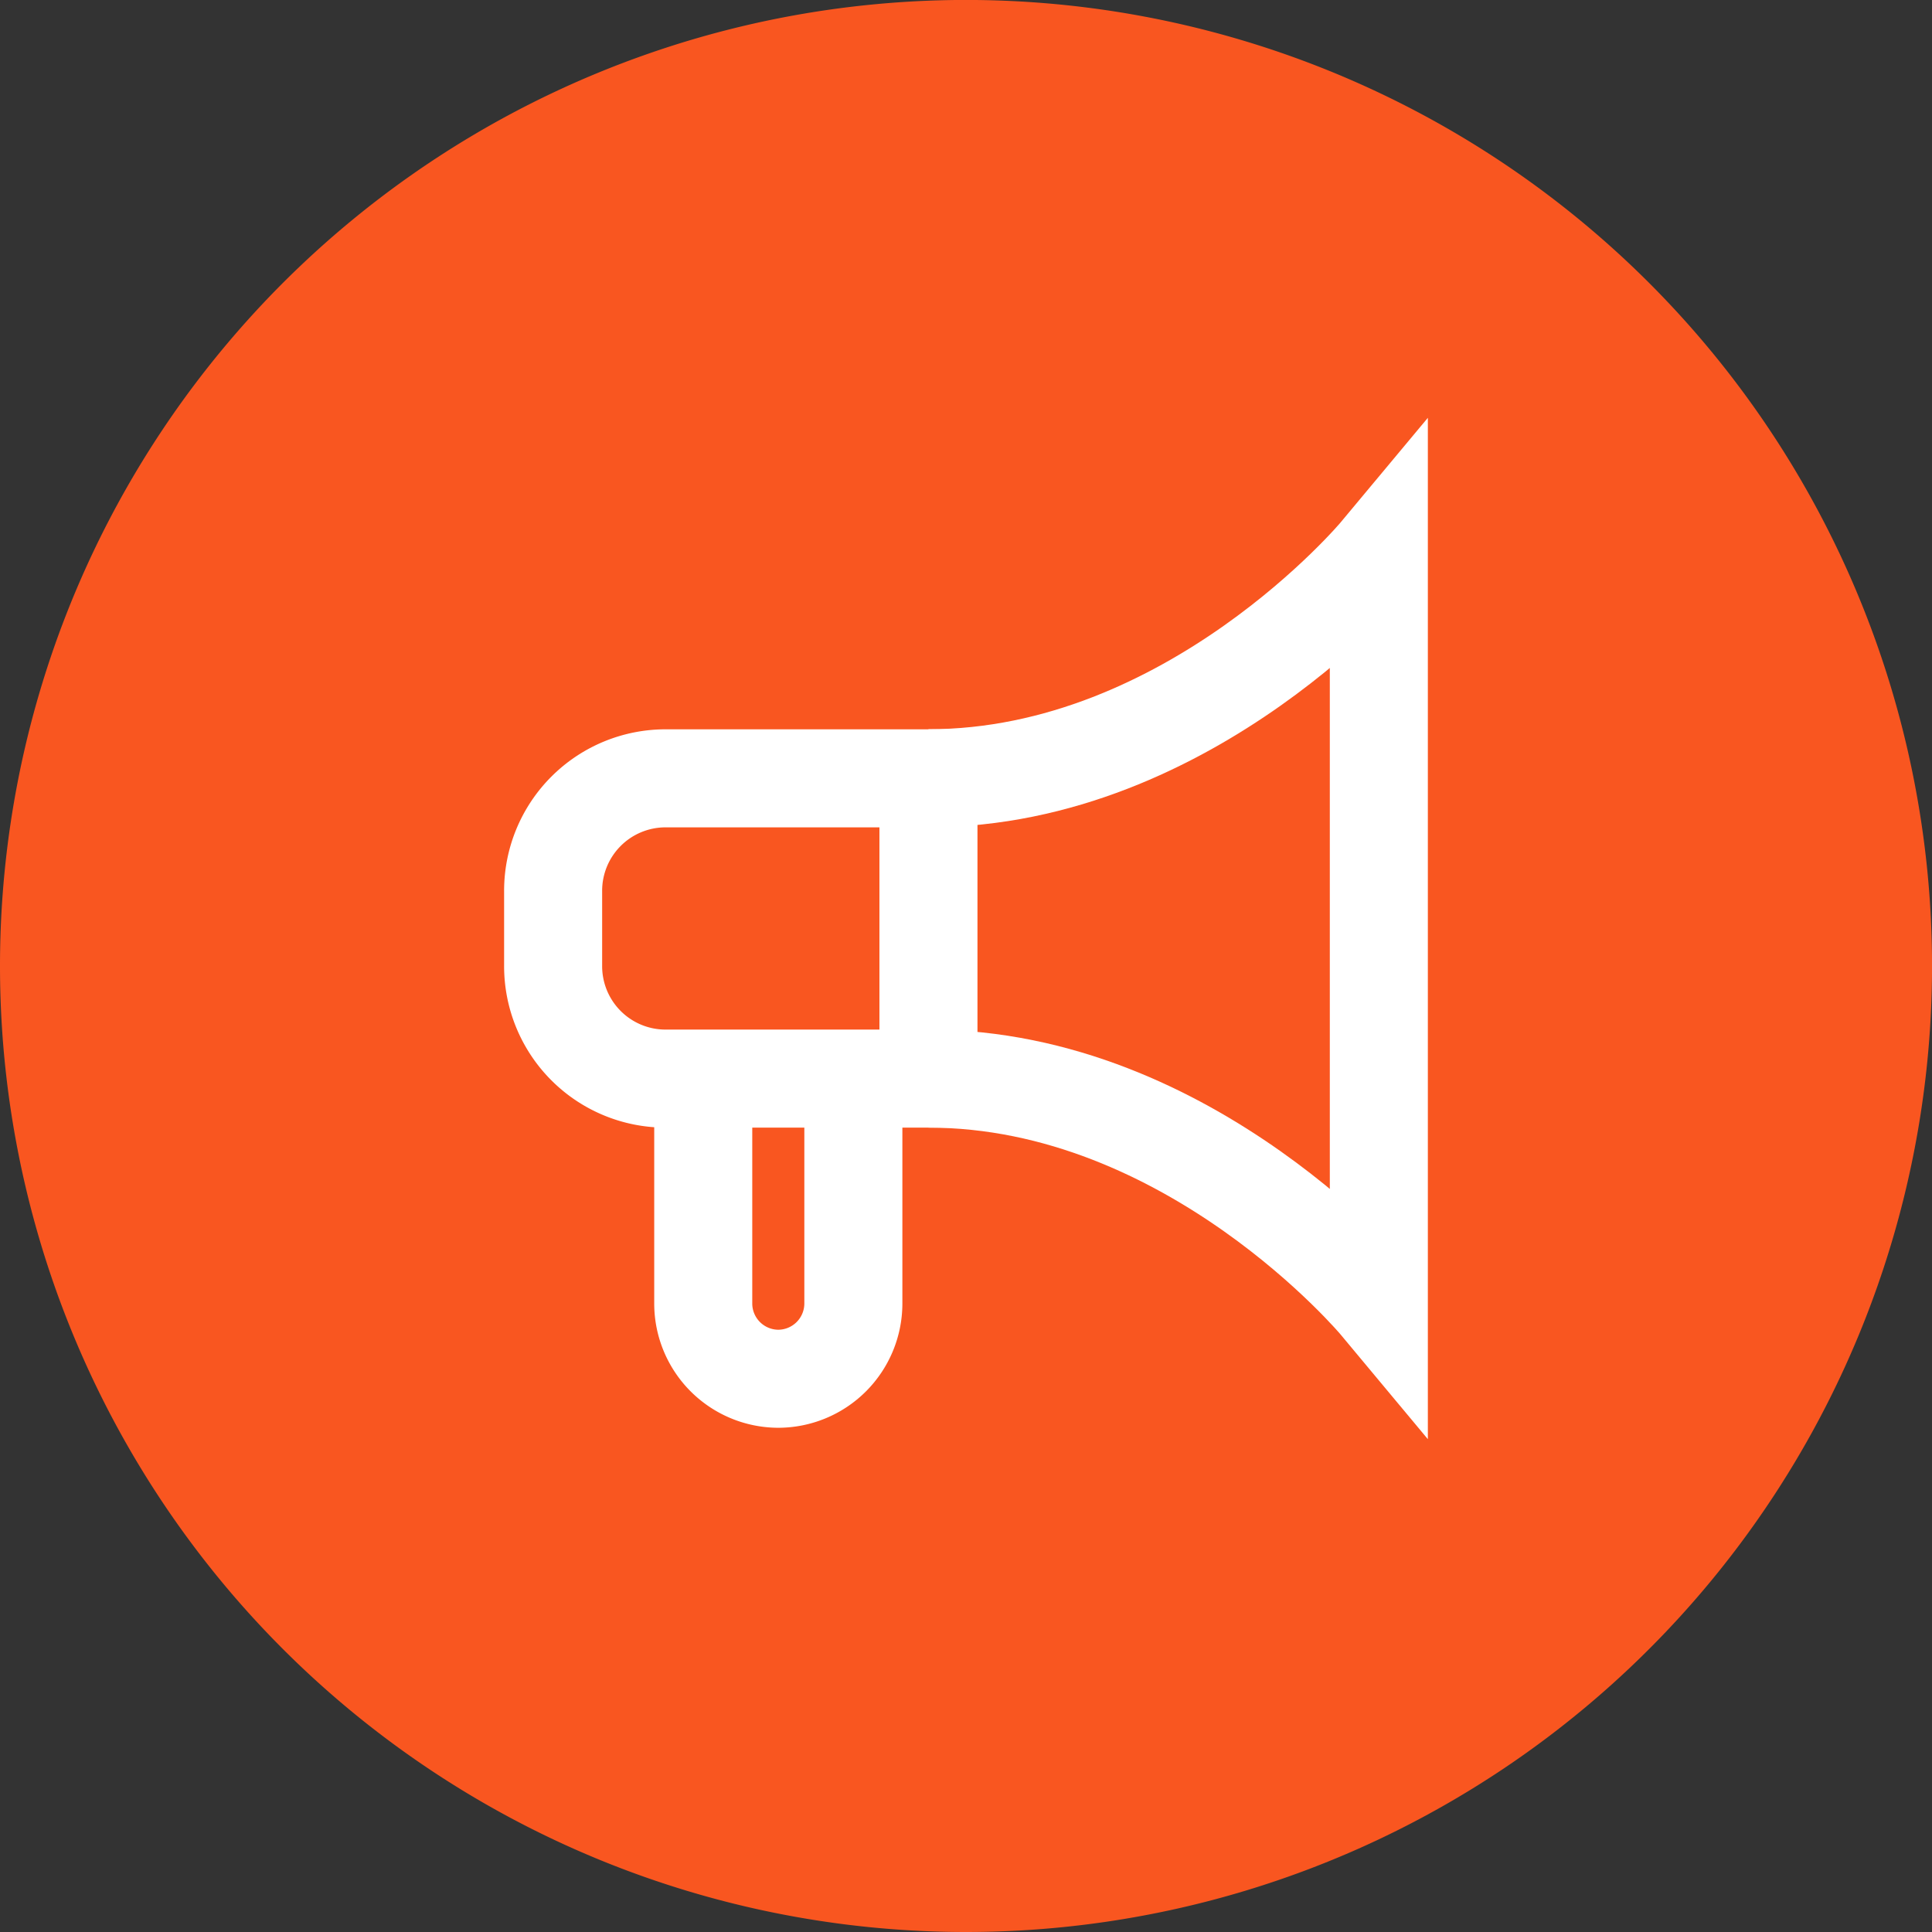 <svg xmlns="http://www.w3.org/2000/svg" width="49.267" height="49.268" viewBox="0 0 49.267 49.268">
  <rect x="0" y="0" width="49.267" height="49.268" fill="#333333" stroke="none"/>
  <g id="Group_1675" data-name="Group 1675" transform="translate(-380.256 -6649.956)">
    <path id="Ellipse_10" data-name="Ellipse 10" d="M0,24.634A24.634,24.634,0,1,1,24.634,49.267,24.634,24.634,0,0,1,0,24.634Z" transform="translate(380.256 6649.956)" fill="#f95620" style="isolation: isolate"/>
    <g id="Layer_1" data-name="Layer 1" transform="translate(394.361 6664.062)">
      <g id="Group_1424" data-name="Group 1424" transform="translate(0 0)">
        <path id="Path_1178" data-name="Path 1178" d="M8.828,16.76V22.5a1.92,1.92,0,0,1-1.914,1.914h0A1.92,1.92,0,0,1,5,22.5V16.76" transform="translate(-1.172 -3.361)" fill="none" stroke="#fff" stroke-miterlimit="10" stroke-width="2.5"/>
        <path id="Path_1179" data-name="Path 1179" d="M3.871,8.76h6.7v7.657h-6.7A2.867,2.867,0,0,1,1,13.545V11.631A2.867,2.867,0,0,1,3.871,8.76Z" transform="translate(-1 -3.018)" fill="none" stroke="#fff" stroke-miterlimit="10" stroke-width="2.5"/>
        <path id="Path_1180" data-name="Path 1180" d="M11,16.159c6.7,0,11.485,5.742,11.485,5.742V2.76S17.7,8.5,11,8.5" transform="translate(-1.429 -2.76)" fill="none" stroke="#fff" stroke-miterlimit="10" stroke-width="2.5"/>
      </g>
    </g>
  </g>
</svg>
